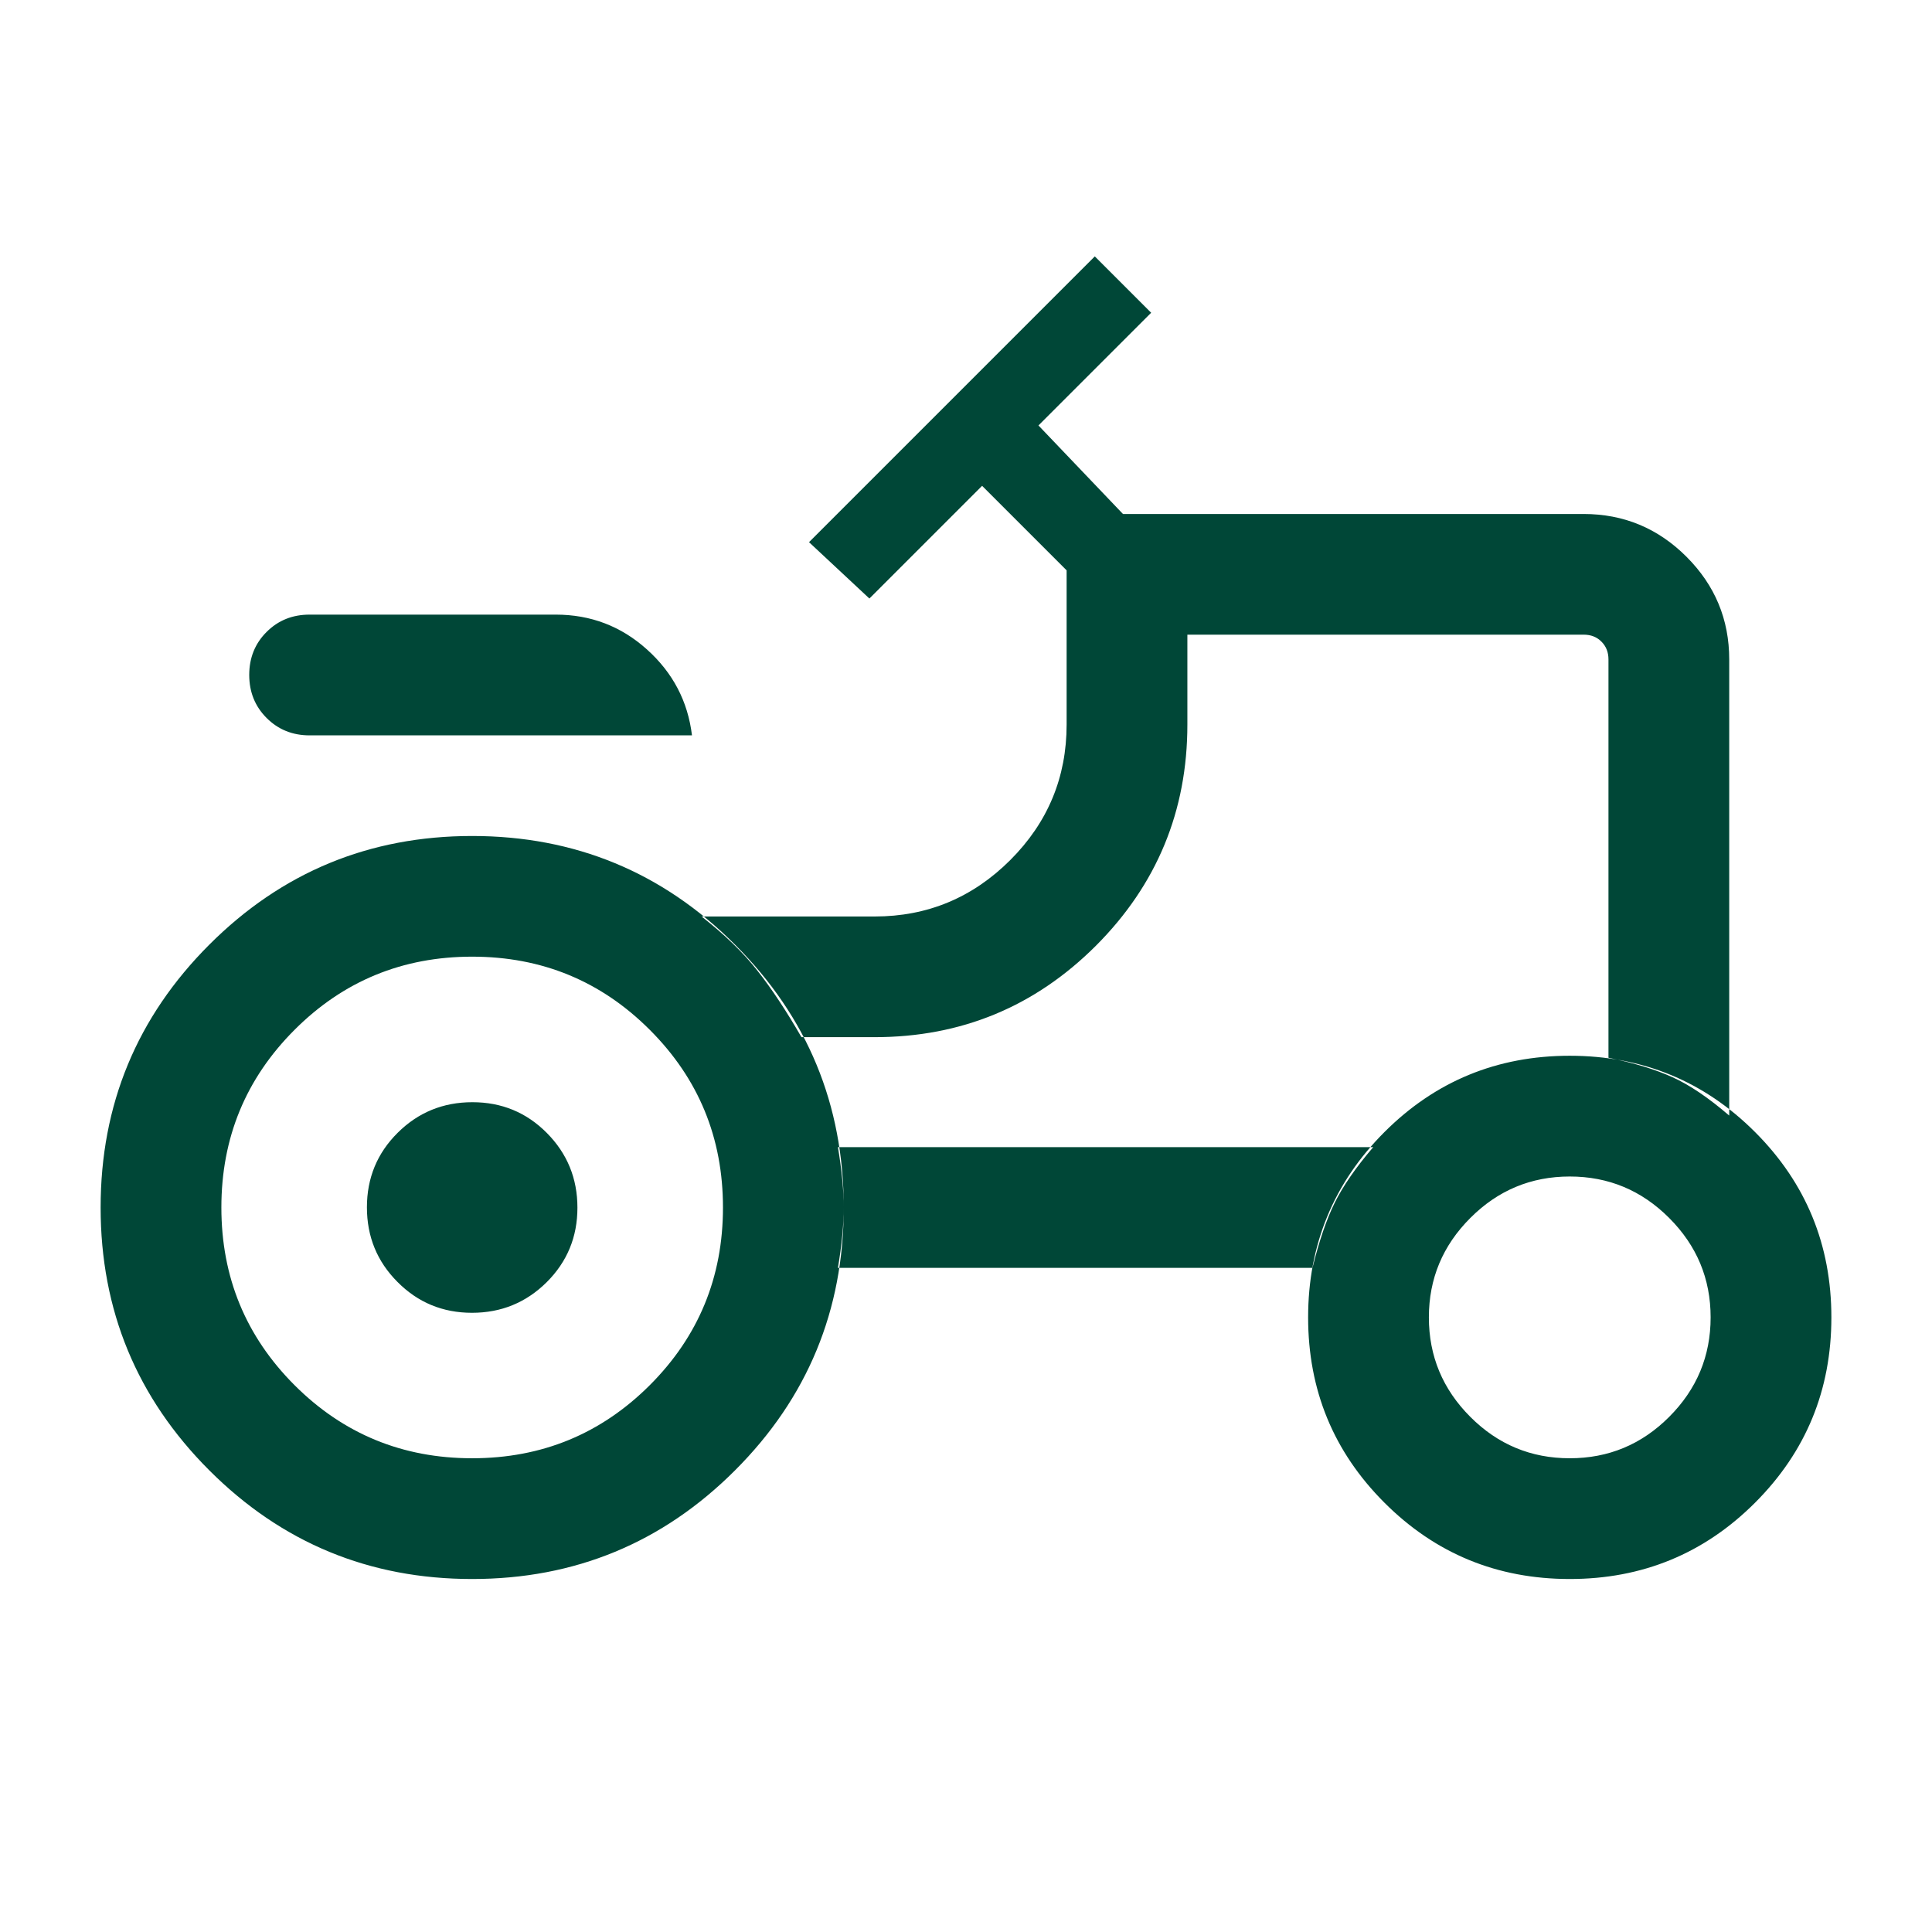 <svg width="24" height="24" viewBox="0 0 24 24" fill="none" xmlns="http://www.w3.org/2000/svg">
<mask id="mask0_841_902" style="mask-type:alpha" maskUnits="userSpaceOnUse" x="0" y="0" width="24" height="24">
<rect width="24" height="24" fill="#D9D9D9"/>
</mask>
<g mask="url(#mask0_841_902)">
<path d="M3.846 9.135C3.634 9.135 3.456 9.063 3.312 8.919C3.168 8.775 3.096 8.597 3.096 8.384C3.096 8.172 3.168 7.993 3.312 7.85C3.456 7.706 3.634 7.635 3.846 7.635H6.904C7.338 7.635 7.716 7.779 8.037 8.068C8.359 8.357 8.545 8.713 8.596 9.135H3.846ZM5.865 18.115C6.731 18.115 7.466 17.812 8.072 17.207C8.678 16.601 8.981 15.865 8.981 15C8.981 14.134 8.678 13.399 8.072 12.793C7.466 12.187 6.731 11.884 5.865 11.884C5 11.884 4.264 12.187 3.659 12.793C3.053 13.399 2.75 14.134 2.75 15C2.75 15.865 3.053 16.601 3.659 17.207C4.264 17.812 5 18.115 5.865 18.115ZM19.5 18.115C19.981 18.115 20.393 17.944 20.735 17.601C21.078 17.258 21.25 16.846 21.25 16.365C21.25 15.884 21.078 15.473 20.735 15.13C20.393 14.787 19.981 14.615 19.5 14.615C19.019 14.615 18.607 14.787 18.265 15.13C17.922 15.473 17.75 15.884 17.75 16.365C17.75 16.846 17.922 17.258 18.265 17.601C18.607 17.944 19.019 18.115 19.5 18.115ZM5.863 16.308C5.499 16.308 5.191 16.18 4.938 15.925C4.684 15.671 4.558 15.361 4.558 14.998C4.558 14.634 4.685 14.325 4.94 14.072C5.194 13.819 5.504 13.692 5.868 13.692C6.232 13.692 6.54 13.819 6.793 14.074C7.046 14.329 7.173 14.638 7.173 15.002C7.173 15.366 7.046 15.674 6.791 15.928C6.536 16.181 6.227 16.308 5.863 16.308ZM19.981 13.14C20.299 13.204 20.564 13.285 20.777 13.382C20.99 13.478 21.224 13.637 21.481 13.858V8.192C21.481 7.695 21.304 7.27 20.95 6.916C20.596 6.562 20.17 6.385 19.673 6.385H13.95L12.9 5.285L14.3 3.885L13.6 3.185L10.05 6.735L10.8 7.435L12.2 6.035L13.25 7.085V9C13.25 9.656 13.017 10.217 12.55 10.684C12.082 11.151 11.521 11.385 10.865 11.385H8.715C9.002 11.61 9.234 11.834 9.409 12.058C9.585 12.281 9.767 12.556 9.956 12.884H10.865C11.94 12.884 12.856 12.505 13.614 11.748C14.371 10.99 14.75 10.074 14.75 9V7.884H19.673C19.763 7.884 19.837 7.913 19.894 7.971C19.952 8.029 19.981 8.102 19.981 8.192V13.14ZM16.304 15.75C16.385 15.422 16.476 15.153 16.579 14.944C16.682 14.735 16.842 14.503 17.059 14.25H10.409C10.457 14.537 10.481 14.788 10.481 15C10.481 15.213 10.457 15.463 10.409 15.75H16.304ZM19.5 19.615C18.598 19.615 17.83 19.299 17.198 18.667C16.566 18.035 16.25 17.268 16.25 16.365C16.25 15.463 16.566 14.695 17.198 14.063C17.83 13.431 18.598 13.115 19.5 13.115C20.402 13.115 21.17 13.431 21.802 14.063C22.434 14.695 22.75 15.463 22.75 16.365C22.75 17.268 22.434 18.035 21.802 18.667C21.17 19.299 20.402 19.615 19.5 19.615ZM5.865 19.615C4.588 19.615 3.5 19.165 2.6 18.265C1.7 17.365 1.25 16.277 1.25 15C1.25 13.723 1.7 12.635 2.6 11.735C3.5 10.835 4.588 10.385 5.865 10.385C7.142 10.385 8.231 10.835 9.131 11.735C10.031 12.635 10.481 13.723 10.481 15C10.481 16.277 10.031 17.365 9.131 18.265C8.231 19.165 7.142 19.615 5.865 19.615Z" fill="#004737"/>
</g>
</svg>
